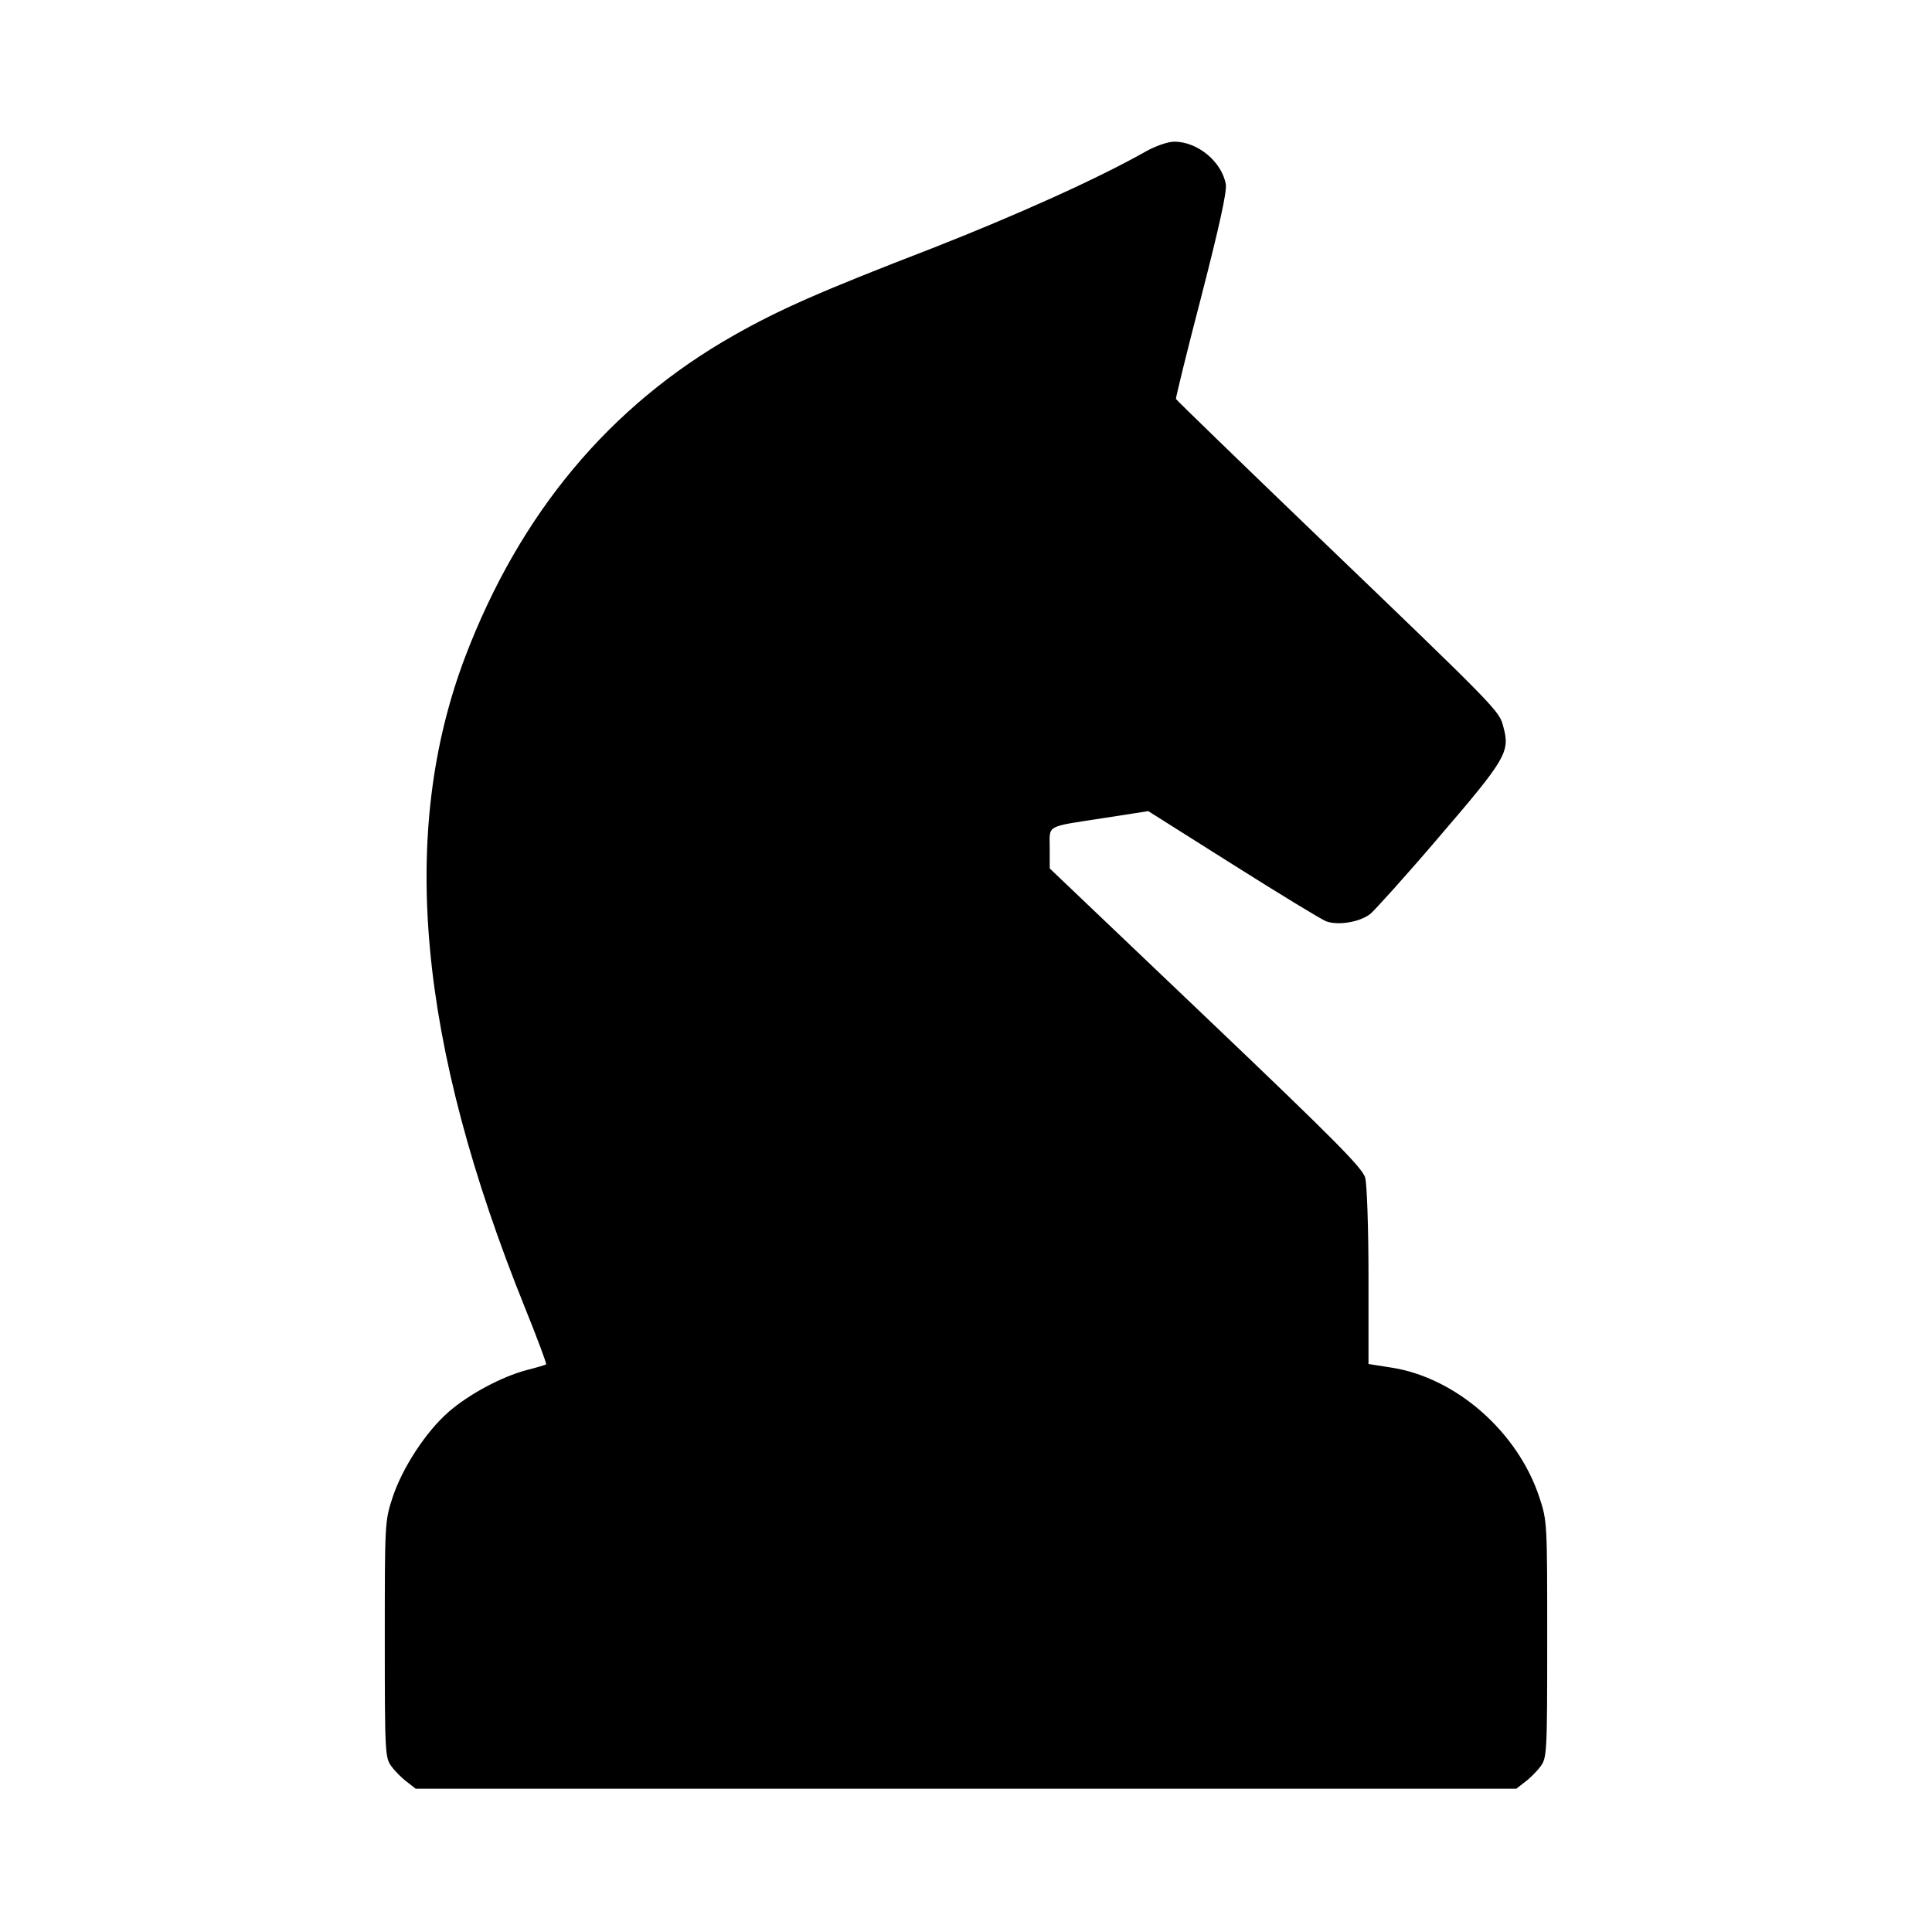 <?xml version="1.0" standalone="no"?>
<!DOCTYPE svg PUBLIC "-//W3C//DTD SVG 20010904//EN"
 "http://www.w3.org/TR/2001/REC-SVG-20010904/DTD/svg10.dtd">
<svg version="1.0" xmlns="http://www.w3.org/2000/svg"
 width="600pt" height="600pt" viewBox="0 0 600 600"
 preserveAspectRatio="xMidYMid meet">
<g transform="translate(0,600) scale(0.1,-0.1)"
fill="#000000" stroke="none">
<path d="M3559 5530 c-150 -85 -404 -199 -664 -301 -350 -135 -476 -191 -617
-271 -384 -218 -663 -551 -833 -997 -207 -545 -148 -1197 186 -2024 38 -94 67
-172 65 -174 -2 -2 -29 -10 -61 -18 -78 -21 -179 -75 -242 -130 -70 -61 -144
-174 -174 -266 -24 -73 -24 -79 -24 -441 0 -355 1 -367 21 -394 11 -15 33 -37
48 -48 l27 -21 1709 0 1709 0 27 21 c15 11 37 33 48 48 20 27 21 39 21 394 0
362 0 368 -24 441 -67 204 -259 373 -461 404 l-70 11 0 271 c0 155 -5 286 -10
307 -9 31 -91 114 -495 499 l-485 462 0 63 c0 74 -16 65 171 94 l135 21 263
-166 c144 -91 274 -170 289 -176 37 -14 105 -3 138 23 14 12 112 120 215 241
206 240 219 262 198 339 -13 51 -11 49 -589 604 -234 225 -426 411 -428 415
-1 3 34 147 79 319 56 218 79 323 76 347 -12 70 -87 133 -160 133 -20 0 -57
-13 -88 -30z"/>
</g>
</svg>
